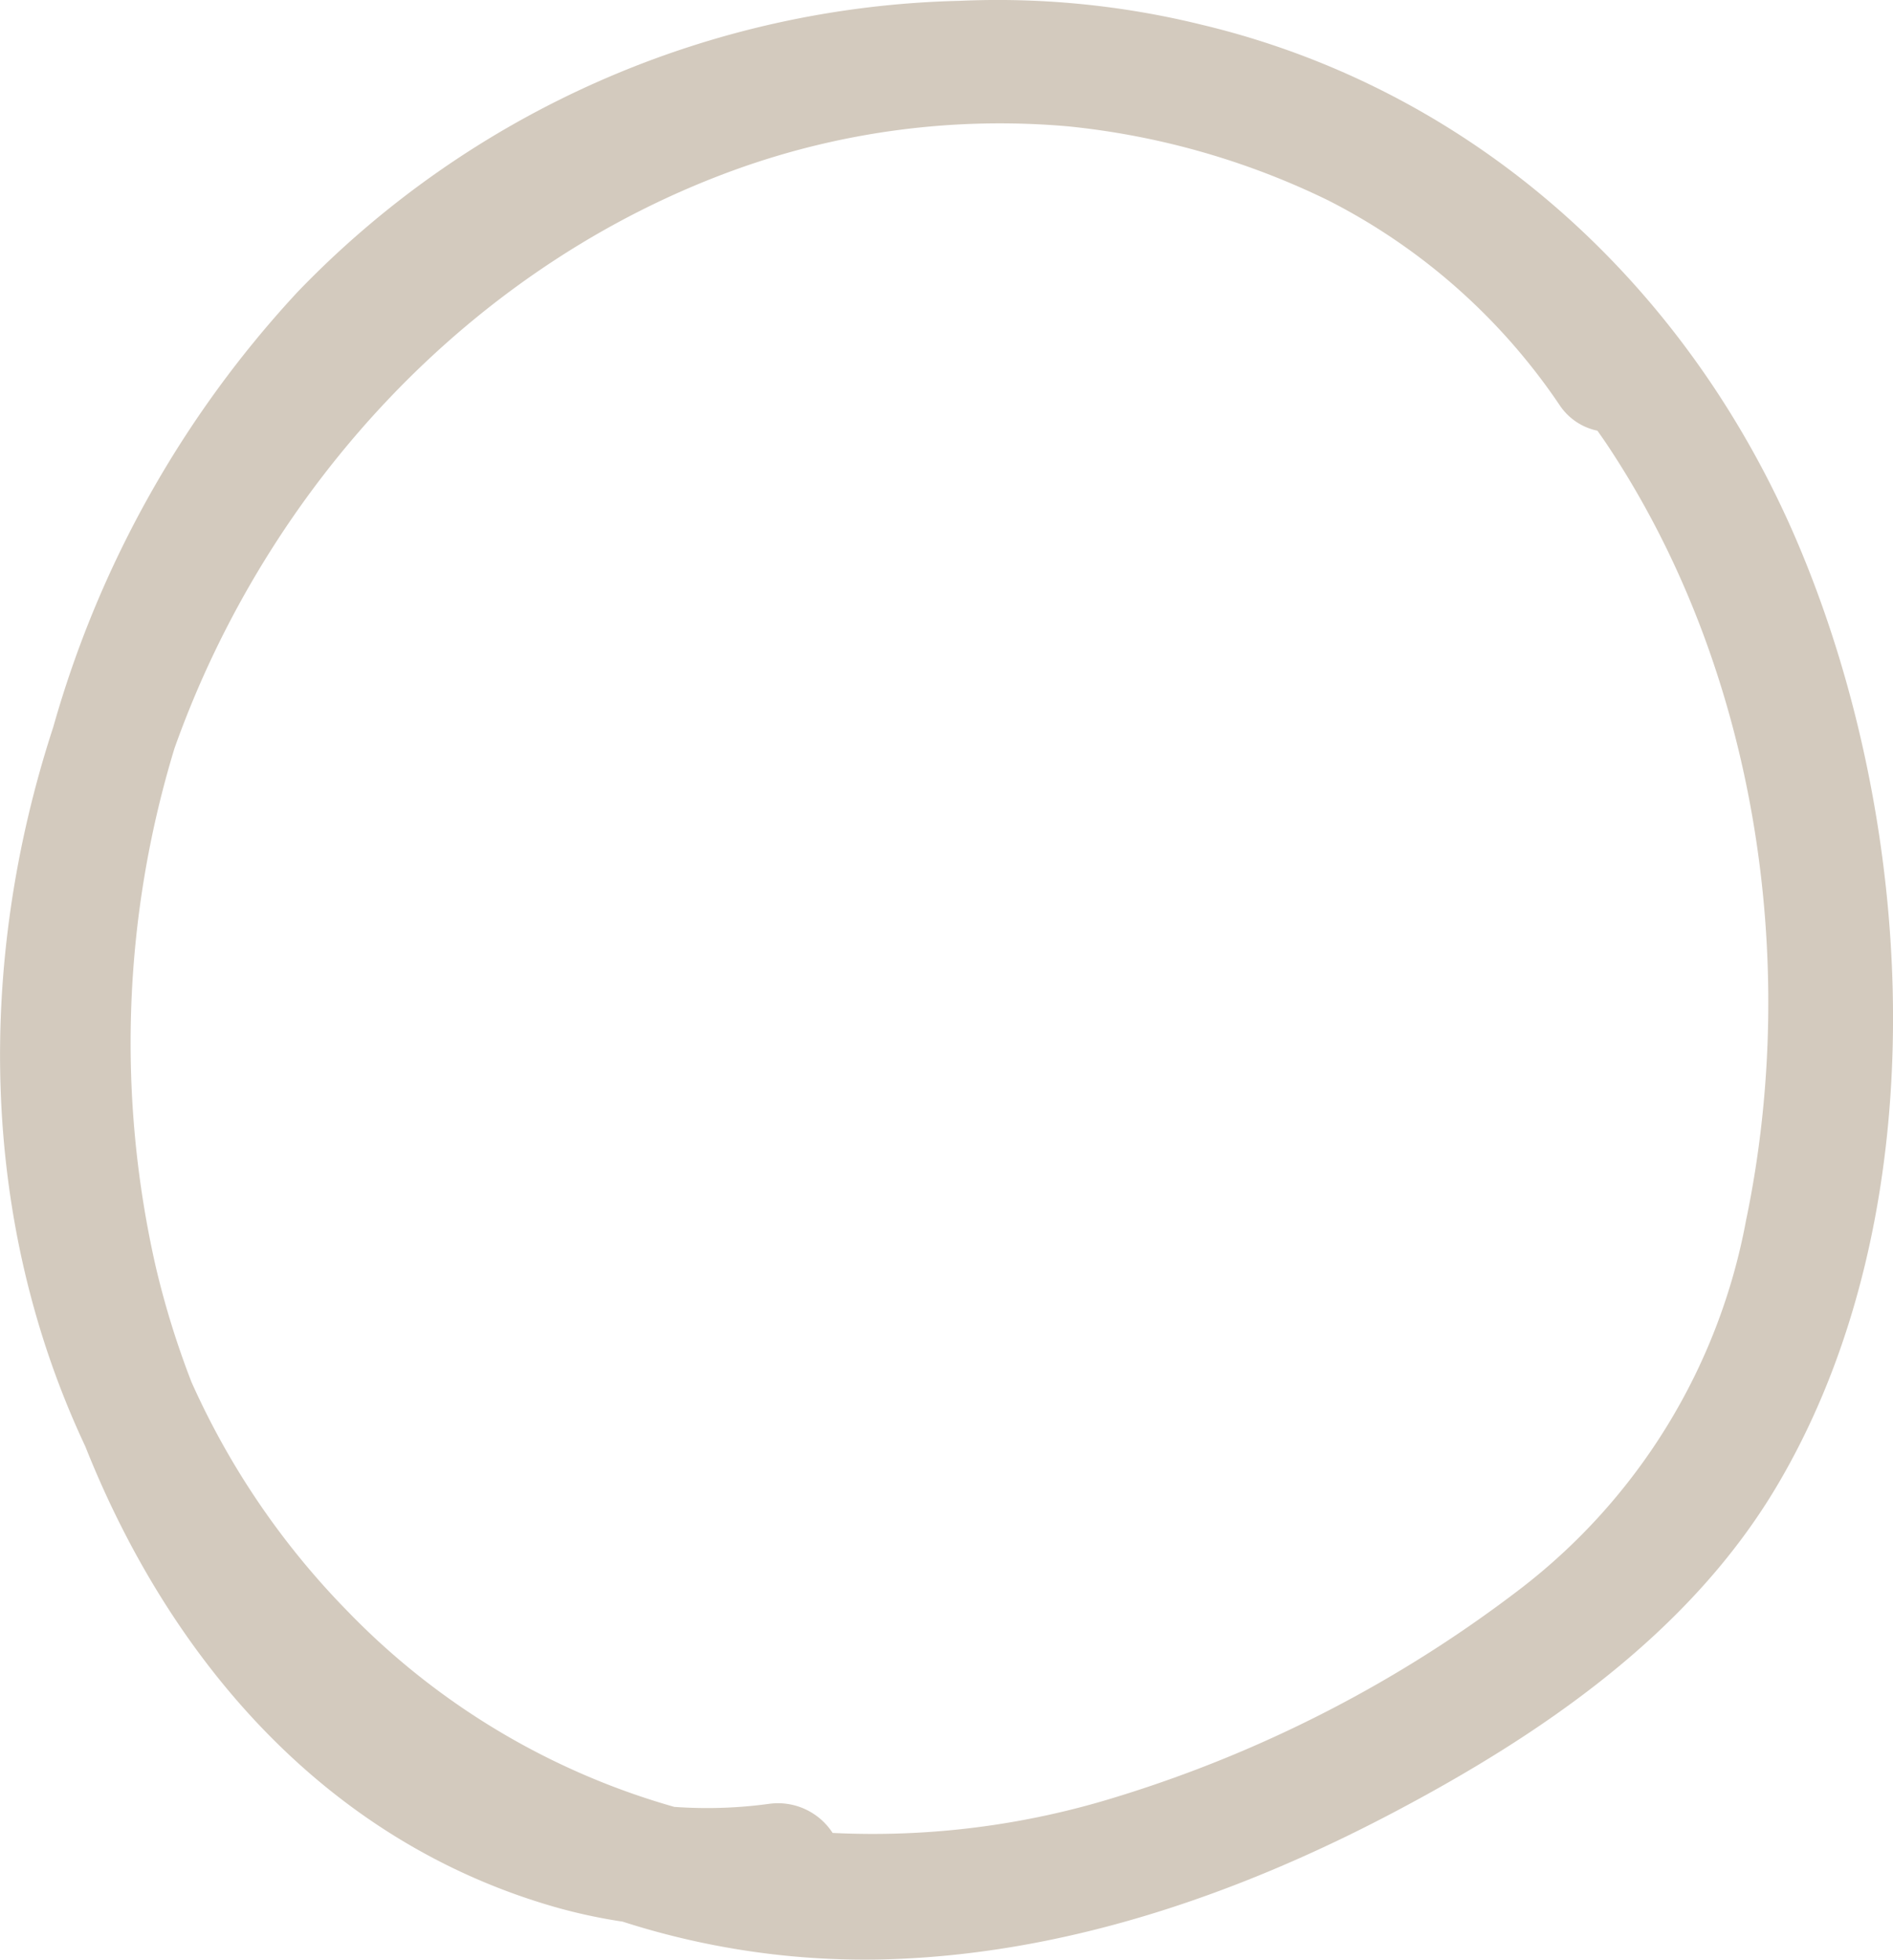 <svg xmlns="http://www.w3.org/2000/svg" width="105.27" height="109" viewBox="0 0 105.27 109"><path id="Path_3177" data-name="Path 3177" d="M1716.012,593c-6.112-14.5-18.087-25.385-33.265-28.989a47.45,47.45,0,0,0-13.4-1.315,52.787,52.787,0,0,0-36.84,16.216,59.269,59.269,0,0,0-13.565,24.177c-4.278,13.093-4.112,27.476,1.78,40.008,4.7,11.831,13.325,21.939,26.079,25.613a29.975,29.975,0,0,0,3.8.823,43.966,43.966,0,0,0,14.3,2.107c10.027-.209,19.747-3.527,28.551-8.167,8.243-4.344,16.437-9.94,21.3-18.1C1723.754,630.262,1722.662,608.774,1716.012,593Zm-2.929,37.5a33.528,33.528,0,0,1-12.489,20.472A71.272,71.272,0,0,1,1678.06,662.6a45.625,45.625,0,0,1-15.778,2,3.621,3.621,0,0,0-3.557-1.615,25.423,25.423,0,0,1-5.249.166,40.736,40.736,0,0,1-18.185-10.9,43.58,43.58,0,0,1-8.664-12.732,48.37,48.37,0,0,1-1.983-6.4,56.193,56.193,0,0,1,1.04-28.849c5.175-14.559,16.51-26.875,31.209-32.19a43.309,43.309,0,0,1,18.506-2.4,42.709,42.709,0,0,1,14.455,4.122,34.253,34.253,0,0,1,12.828,11.339,3.34,3.34,0,0,0,2.132,1.466c.169.242.34.482.505.729C1713.6,599.73,1716.1,616.006,1713.084,630.5Z" transform="translate(-1615.98 -562.65)" fill="#d3cabe"></path></svg>